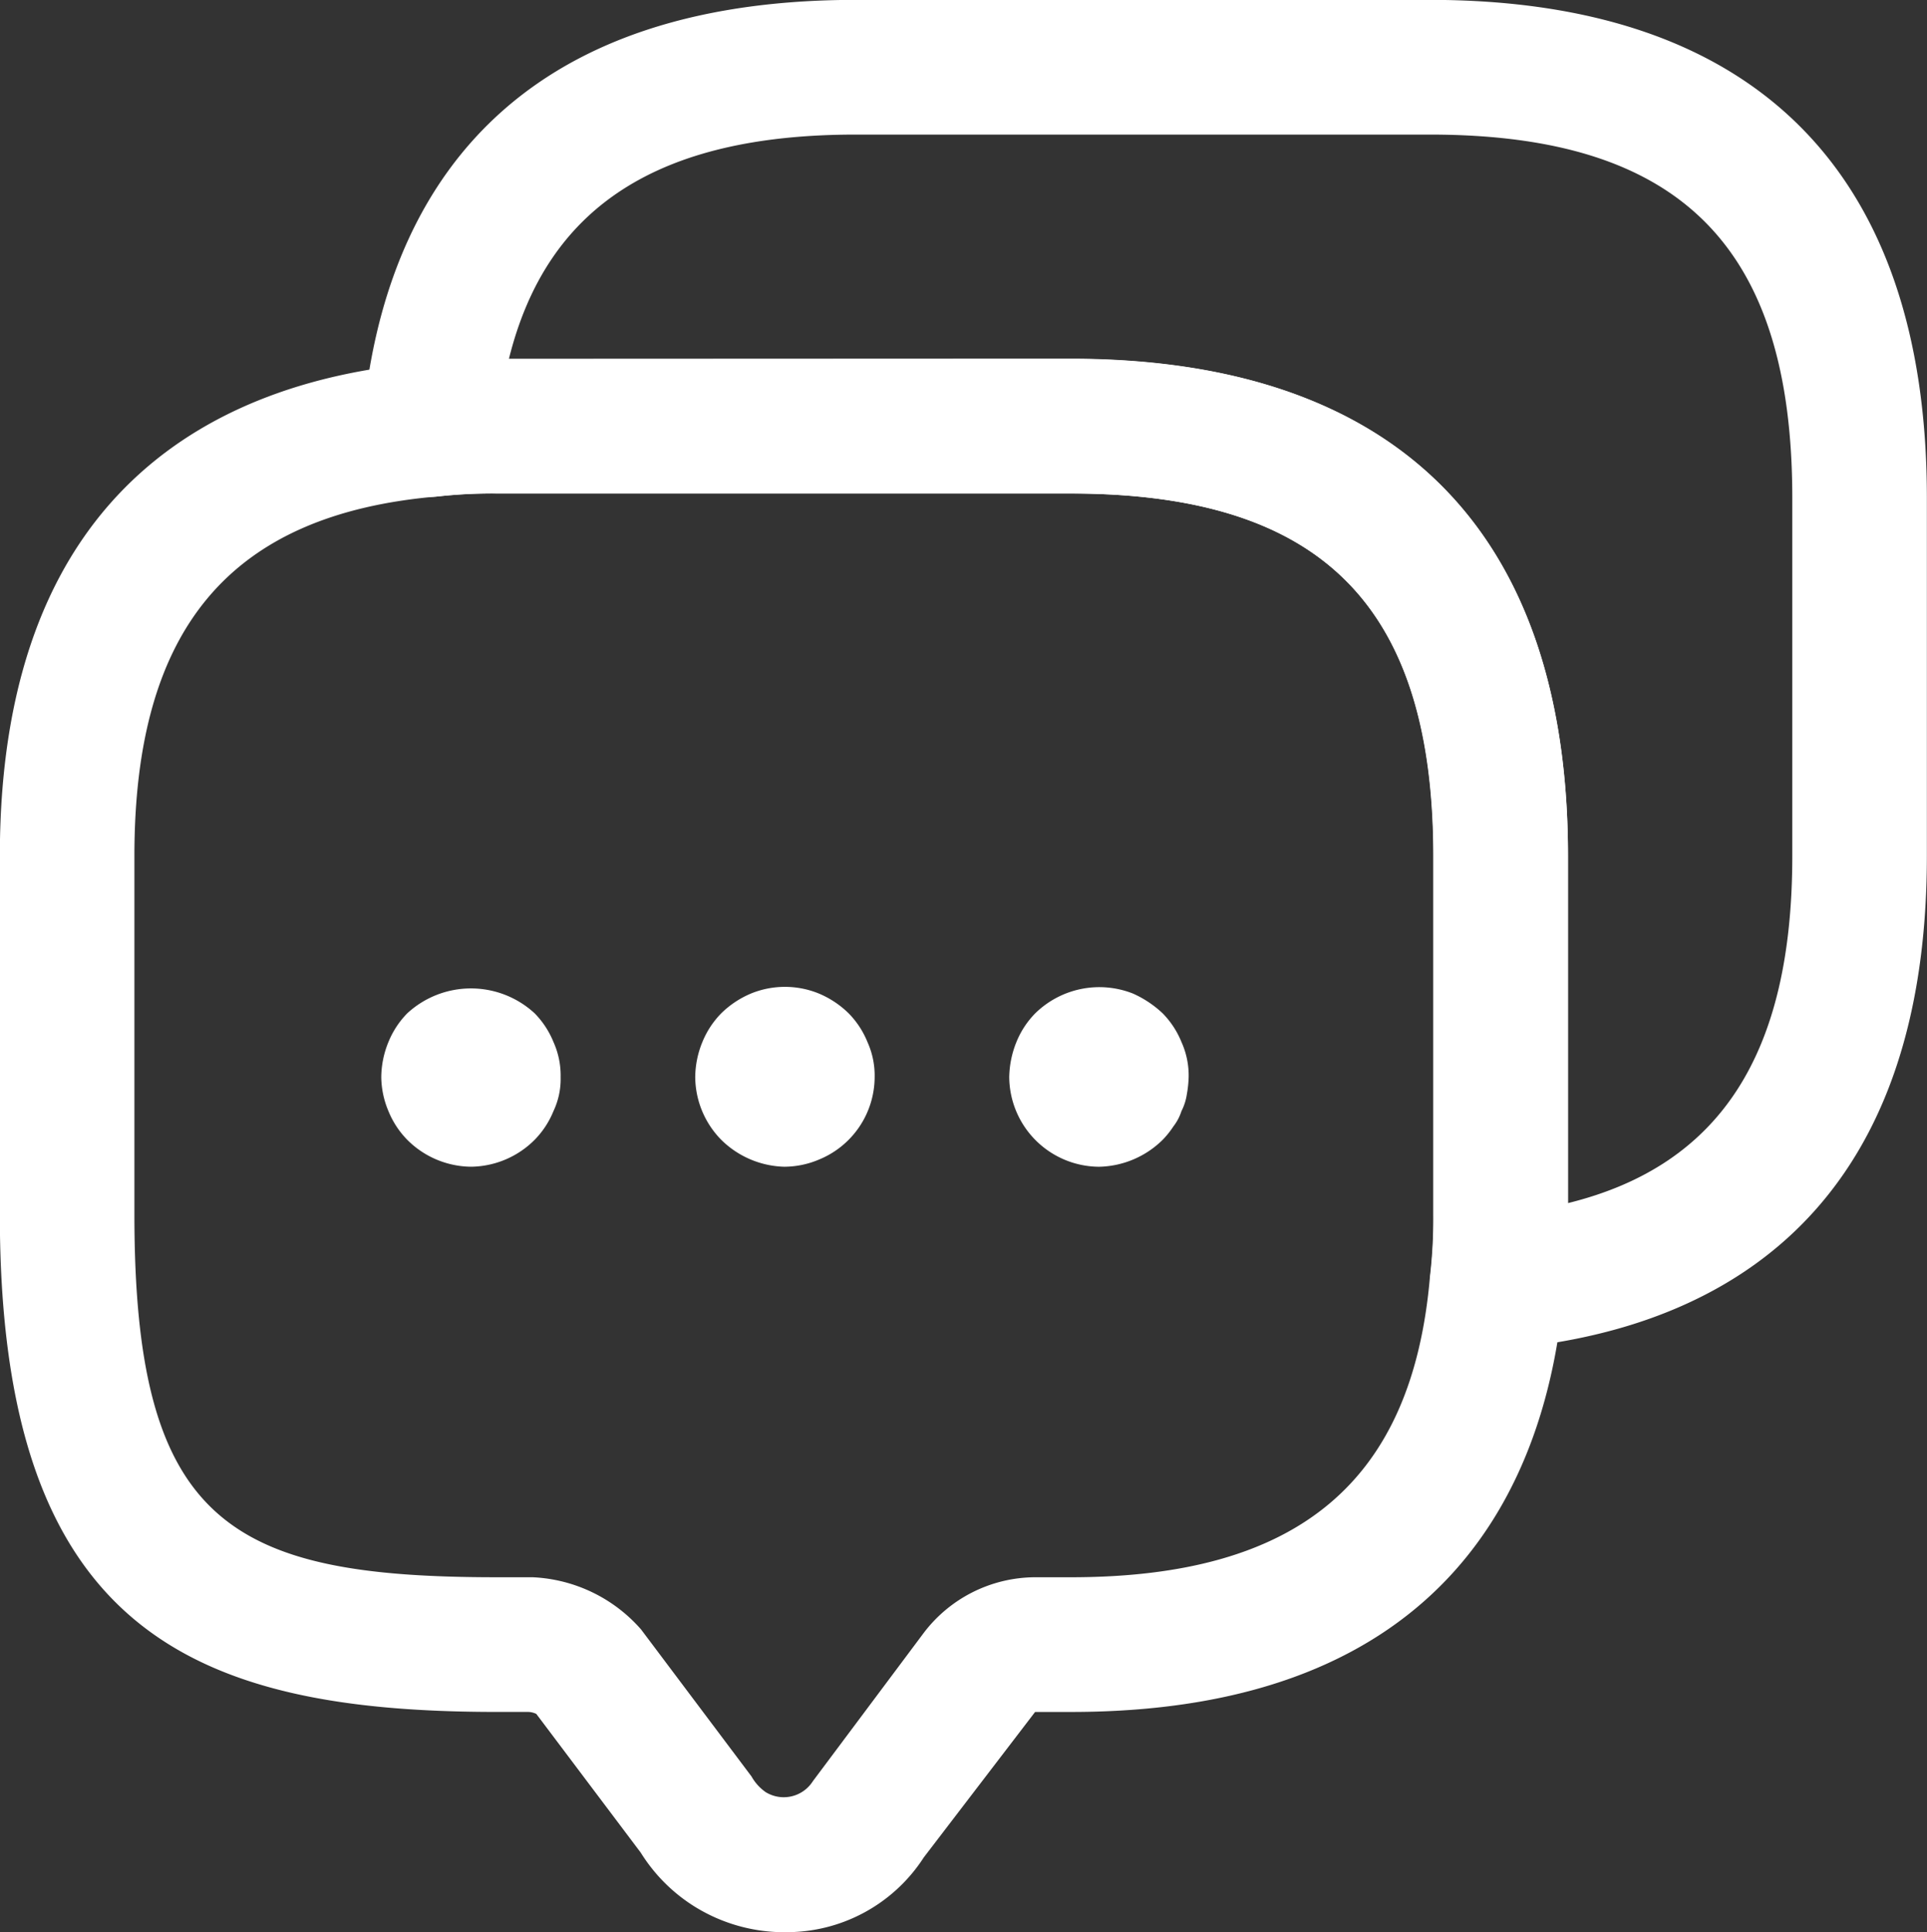 <svg xmlns="http://www.w3.org/2000/svg" xmlns:xlink="http://www.w3.org/1999/xlink" width="64" height="64.161" viewBox="0 0 64 64.161">
  <rect x="0" y="0" width="64" height="64.161" fill="#333333" stroke="none"/>
  <defs>
    <clipPath id="clip-path">
      <rect id="Rectángulo_205" data-name="Rectángulo 205" width="5.959" height="5.959" fill="#fff"/>
    </clipPath>
    <clipPath id="clip-path-3">
      <rect id="Rectángulo_207" data-name="Rectángulo 207" width="5.959" height="5.899" fill="#fff"/>
    </clipPath>
  </defs>
  <g id="Grupo_36738" data-name="Grupo 36738" transform="translate(-580.25 -1175.25)">
    <path id="Trazado_31068" data-name="Trazado 31068" d="M2545.314,373.493a5.653,5.653,0,0,1-3-.855,5.593,5.593,0,0,1-1.784-1.788l-3.468-4.606a.665.665,0,0,0-.268-.066l-1.042,0c-10.19,0-16.507-2.762-16.507-16.506V337.757c0-12.541,7.658-15.83,14.081-16.378a20.582,20.582,0,0,1,2.442-.128h19.051c10.787,0,16.5,5.709,16.507,16.5v11.921a20.5,20.5,0,0,1-.134,2.491c-.543,6.358-3.827,14.016-16.373,14.016h-1.191l-3.695,4.827a5.422,5.422,0,0,1-4.624,2.485m-9.689-47.773a15.758,15.758,0,0,0-1.847.1c-6.883.59-10.059,4.38-10.059,11.933v11.918c0,10.22,3.152,12.037,12.037,12.037h1.191a5.087,5.087,0,0,1,3.6,1.734l3.667,4.88a1.571,1.571,0,0,0,.471.521,1.145,1.145,0,0,0,1.567-.363l3.683-4.925a4.665,4.665,0,0,1,3.686-1.847h1.2c7.557,0,11.344-3.173,11.927-9.99a16.742,16.742,0,0,0,.111-2.029V337.76c-.009-8.328-3.722-12.04-12.038-12.04h-19.2Z" transform="translate(-1939 865.918)" fill="#fff"/>
    <path id="Trazado_31069" data-name="Trazado 31069" d="M2560.98,362.062a2.231,2.231,0,0,1-2.219-2.491,16.1,16.1,0,0,0,.1-1.961V345.674c0-8.316-3.713-12.028-12.041-12.037h-19.065a17,17,0,0,0-1.976.1,2.236,2.236,0,0,1-2.485-2.41c.548-6.424,3.838-14.081,16.378-14.081h19.069c10.789,0,16.494,5.709,16.507,16.5v11.921c0,12.559-7.66,15.839-14.085,16.381-.063,0-.125.006-.188.006m-14.153-32.894c10.8.012,16.507,5.718,16.507,16.506V357.2c5.068-1.251,7.449-4.97,7.449-11.522V333.756c-.009-8.325-3.721-12.037-12.037-12.037h-19.069c-6.543,0-10.261,2.381-11.518,7.449Z" transform="translate(-1931.002 858)" fill="#fff"/>
    <g id="Grupo_36735" data-name="Grupo 36735" transform="translate(613.769 1208.025)" style="mix-blend-mode: normal;isolation: isolate">
      <g id="Grupo_600" data-name="Grupo 600" transform="translate(0 0)">
        <g id="Grupo_599" data-name="Grupo 599" clip-path="url(#clip-path)">
          <path id="Trazado_789" data-name="Trazado 789" d="M2533.479,334.216a3,3,0,0,1-2.98-2.98,3.226,3.226,0,0,1,.239-1.162,2.922,2.922,0,0,1,.625-.953,3.041,3.041,0,0,1,3.248-.655,3.535,3.535,0,0,1,.983.655,2.922,2.922,0,0,1,.625.953,2.7,2.7,0,0,1,.239,1.162,3.712,3.712,0,0,1-.059.566,1.806,1.806,0,0,1-.18.566,1.644,1.644,0,0,1-.267.507,2.932,2.932,0,0,1-.358.447,3.09,3.09,0,0,1-2.115.894" transform="translate(-2530.499 -328.248)" fill="#fff"/>
        </g>
      </g>
    </g>
    <g id="Grupo_36736" data-name="Grupo 36736" transform="translate(603.341 1208.025)" style="mix-blend-mode: normal;isolation: isolate">
      <g id="Grupo_603" data-name="Grupo 603" transform="translate(0 0)">
        <g id="Grupo_602" data-name="Grupo 602" clip-path="url(#clip-path)">
          <path id="Trazado_790" data-name="Trazado 790" d="M2529.979,334.222a3.09,3.09,0,0,1-2.115-.894,3,3,0,0,1-.865-2.086,3.122,3.122,0,0,1,.238-1.162,2.941,2.941,0,0,1,.626-.953,3.144,3.144,0,0,1,.983-.655,2.978,2.978,0,0,1,2.264,0,3.149,3.149,0,0,1,.984.655,2.923,2.923,0,0,1,.625.953,2.708,2.708,0,0,1,.239,1.162,2.97,2.97,0,0,1-1.848,2.741,2.963,2.963,0,0,1-1.132.238" transform="translate(-2527 -328.254)" fill="#fff"/>
        </g>
      </g>
    </g>
    <g id="Grupo_36737" data-name="Grupo 36737" transform="translate(592.913 1208.084)" style="mix-blend-mode: normal;isolation: isolate">
      <g id="Grupo_606" data-name="Grupo 606">
        <g id="Grupo_605" data-name="Grupo 605" clip-path="url(#clip-path-3)">
          <path id="Trazado_791" data-name="Trazado 791" d="M2526.479,334.187a3.03,3.03,0,0,1-2.116-.894,2.939,2.939,0,0,1-.625-.953,2.971,2.971,0,0,1-.238-1.132,3.121,3.121,0,0,1,.238-1.162,2.939,2.939,0,0,1,.625-.953,3.12,3.12,0,0,1,4.231,0,2.935,2.935,0,0,1,.625.953,2.706,2.706,0,0,1,.238,1.162,2.5,2.5,0,0,1-.238,1.132,2.935,2.935,0,0,1-.625.953,3.031,3.031,0,0,1-2.116.894" transform="translate(-2523.5 -328.279)" fill="#fff"/>
        </g>
      </g>
    </g>
  </g>
</svg>
